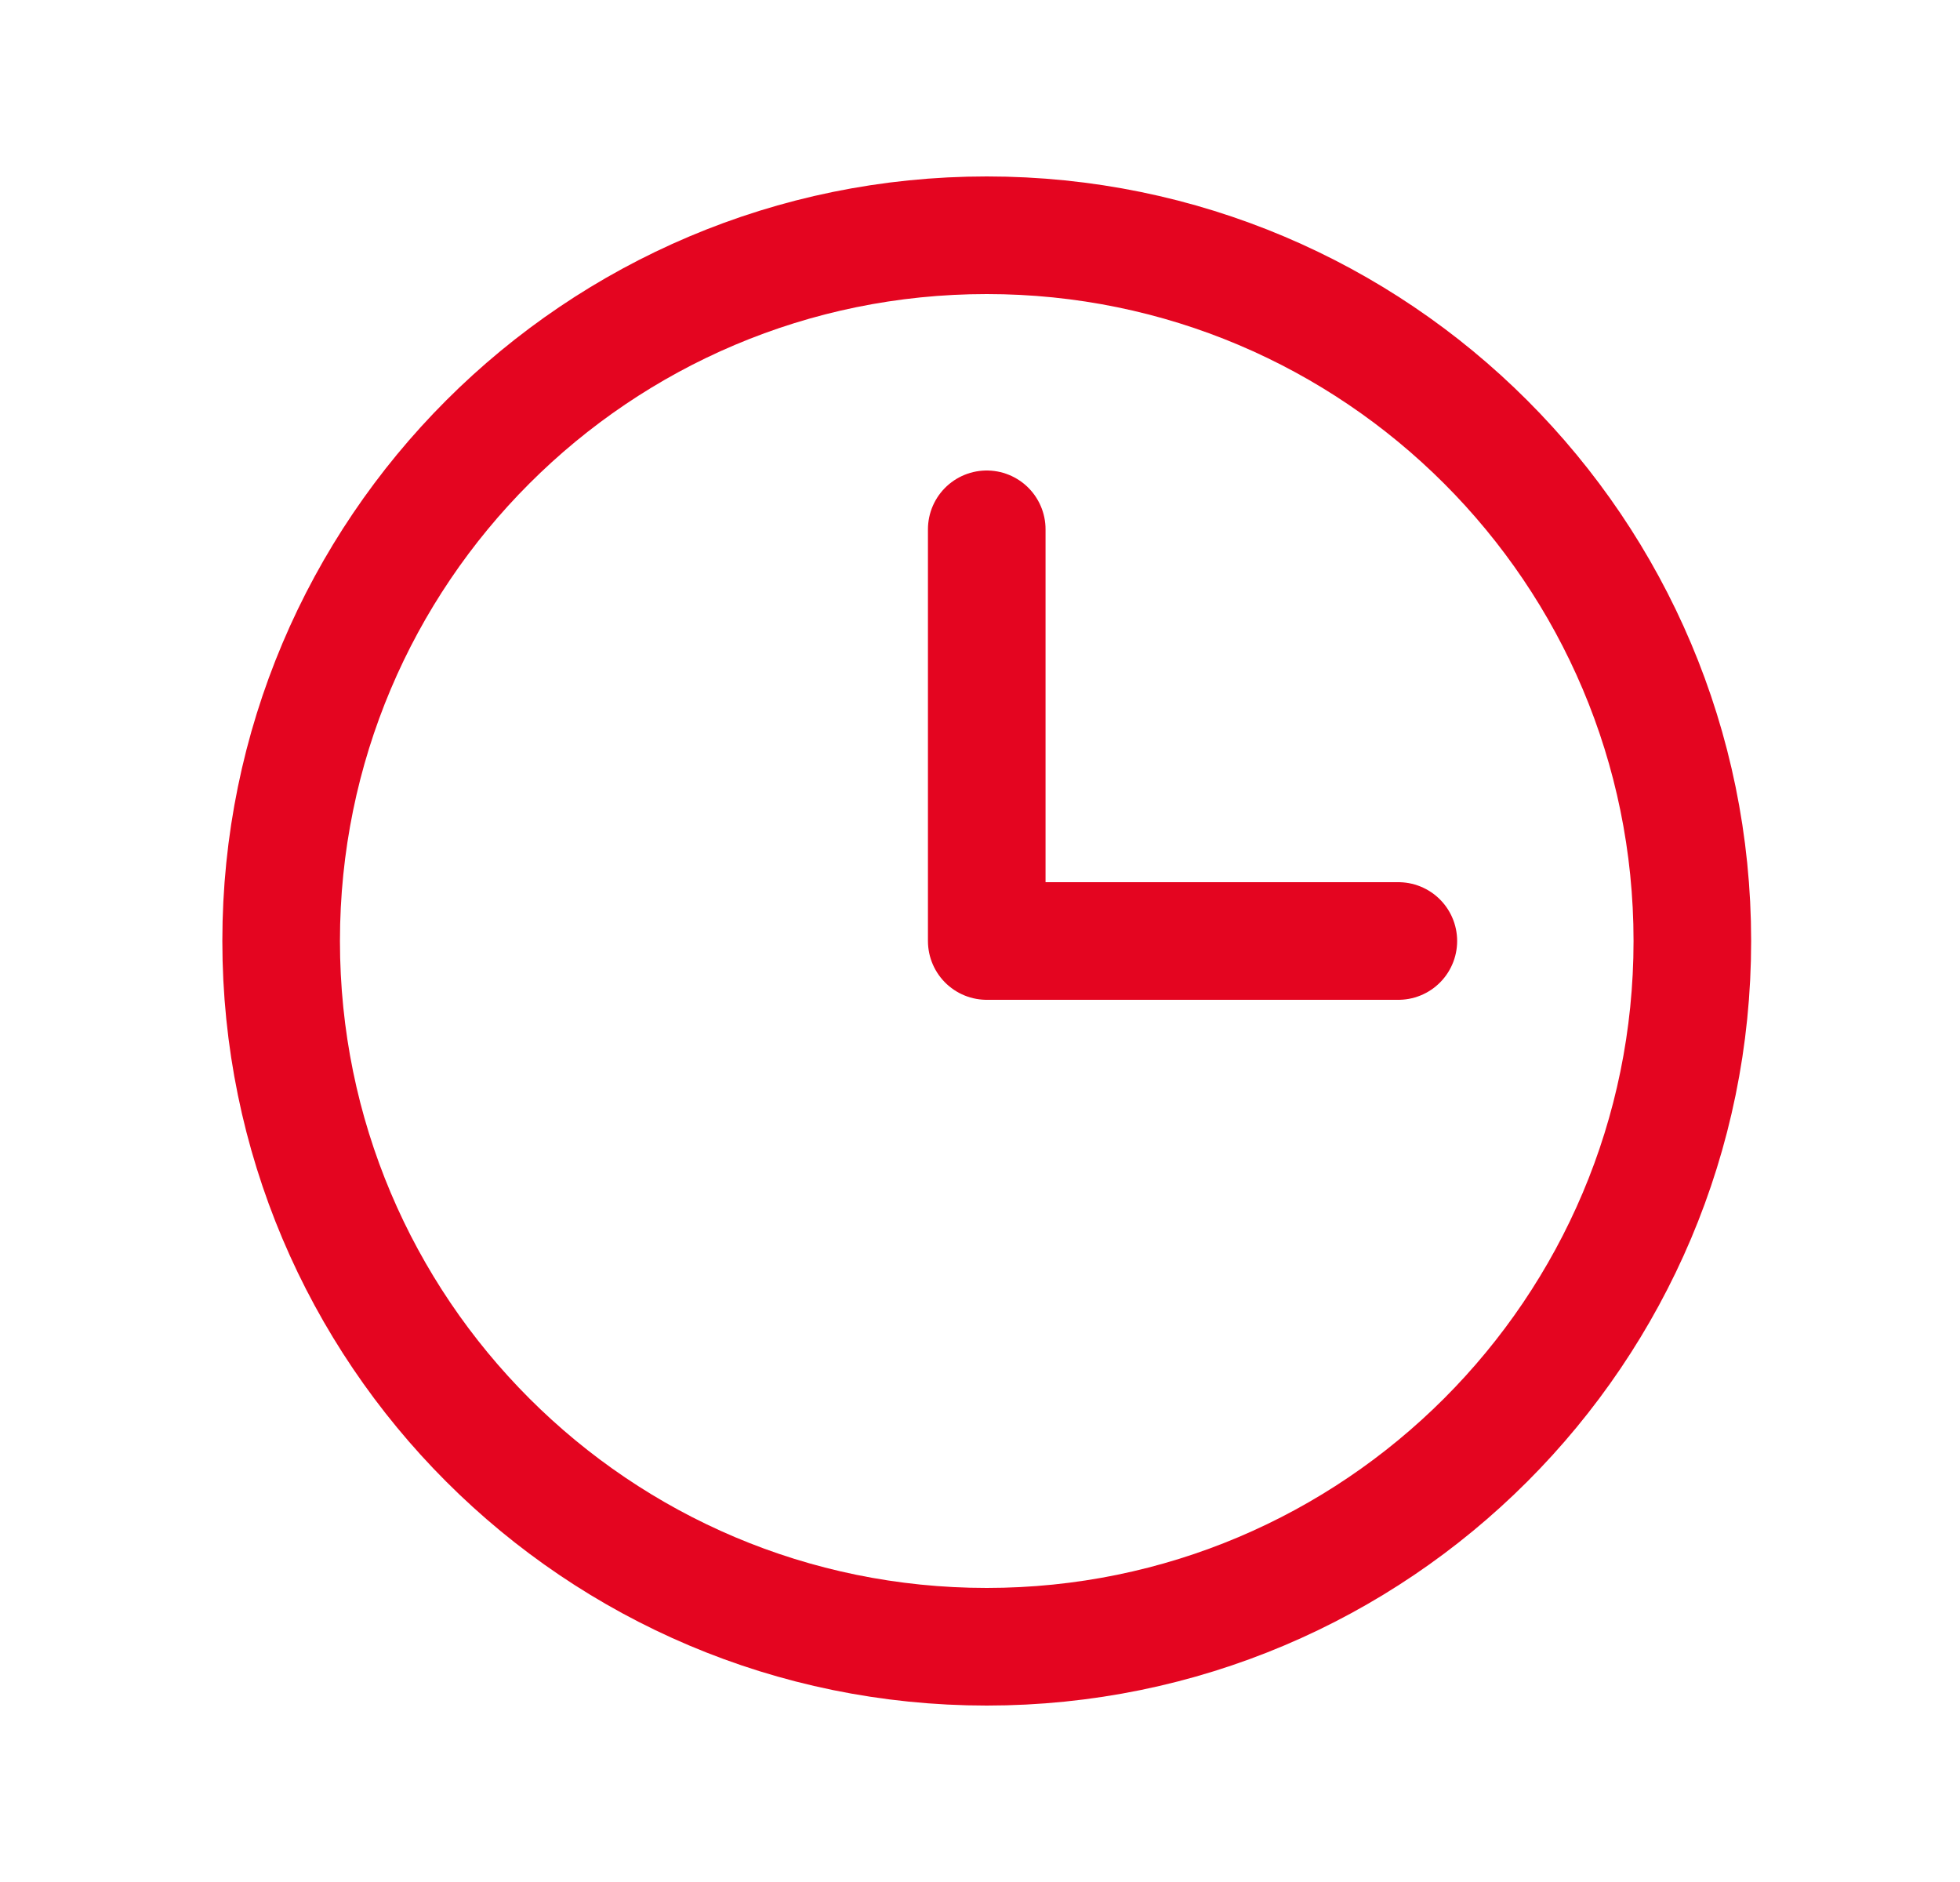 <?xml version="1.0" encoding="UTF-8"?>
<svg xmlns="http://www.w3.org/2000/svg" width="25" height="24" viewBox="0 0 25 24" fill="none">
  <path d="M12.586 21C17.556 21 21.586 16.971 21.586 12C21.586 7.029 17.556 3 12.586 3C7.615 3 3.586 7.029 3.586 12C3.586 16.971 7.615 21 12.586 21Z" stroke="#E40520" stroke-width="1.5" stroke-miterlimit="10"></path>
  <path d="M12.586 6.75V12H17.836" stroke="#E40520" stroke-width="1.5" stroke-linecap="round" stroke-linejoin="round"></path>
</svg>
